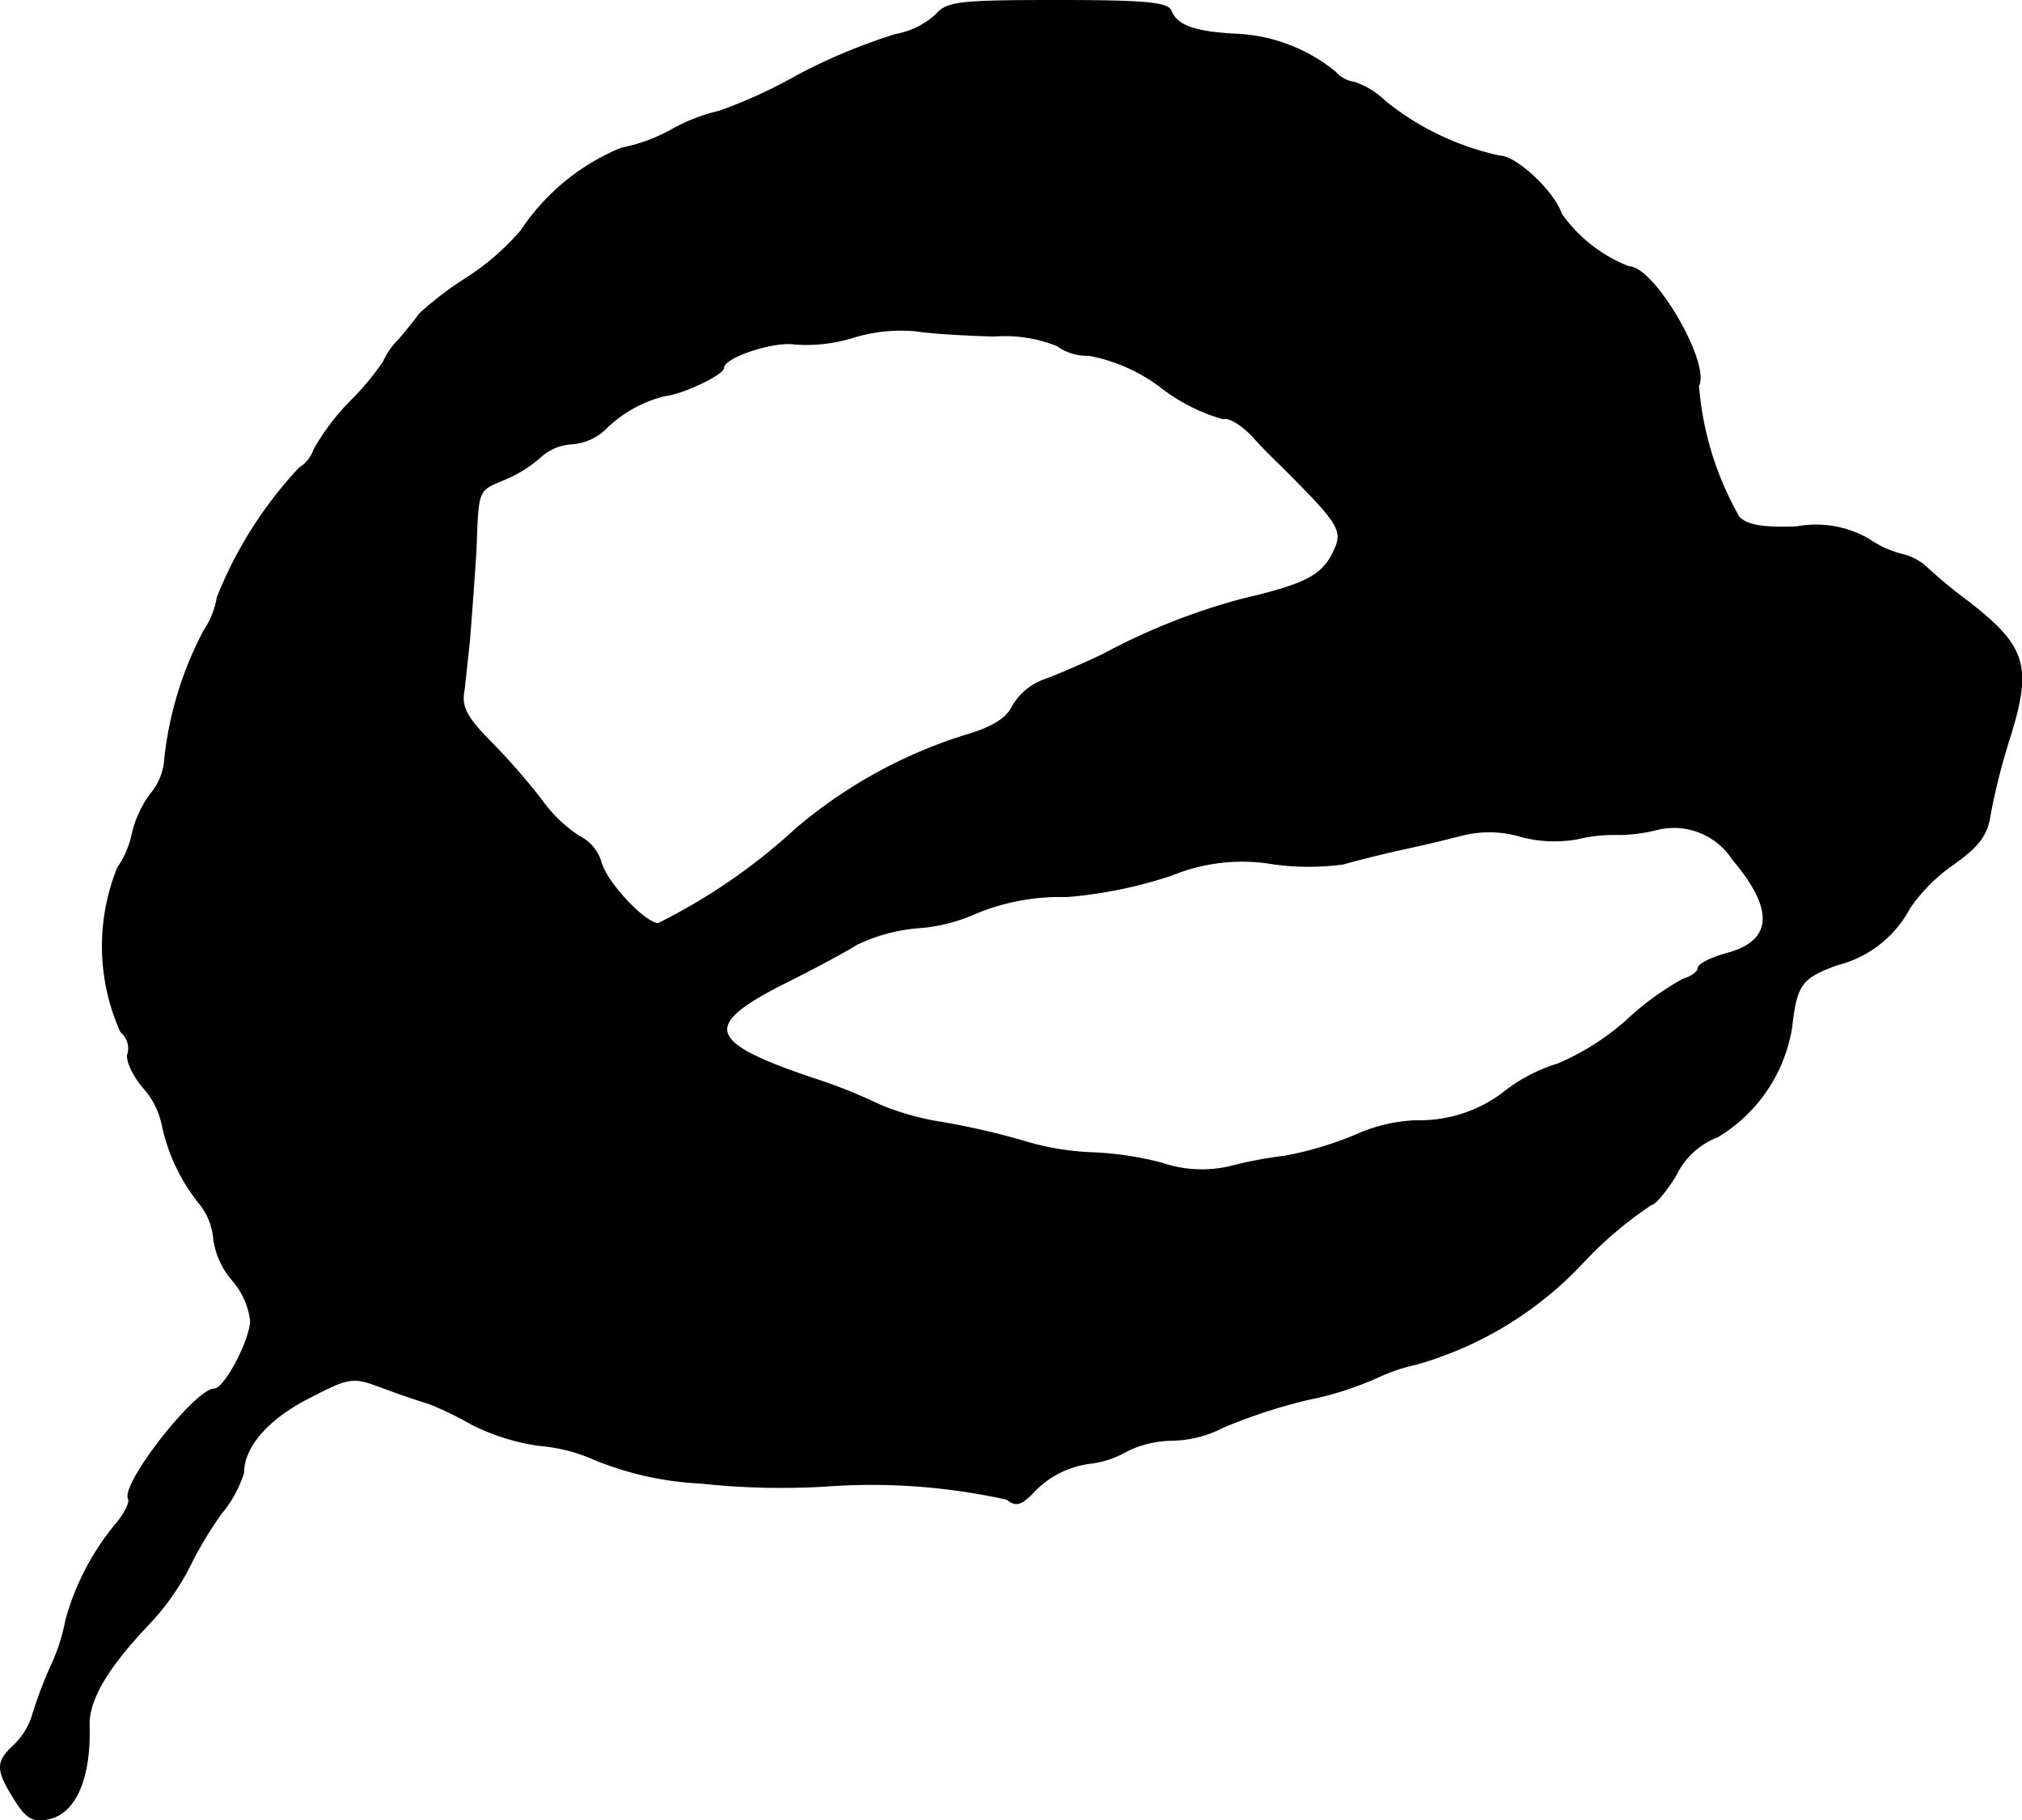 <?xml version="1.0" encoding="UTF-8"?>
<svg xmlns="http://www.w3.org/2000/svg"
     version="1.1"
     width="5.851mm"
     height="5.267mm"
     viewBox="0 0 16.584 14.929">
   <defs>
      <style type="text/css"><![CDATA[
      .a {
        stroke: #000;
        stroke-linecap: round;
        stroke-linejoin: round;
        stroke-width: 0.01px;
      }
    ]]></style>
   </defs>
   <path class="a"
         d="M7.678.12a.662.662,0,0,1-.333.164A4.748,4.748,0,0,0,6.545.617a4.019,4.019,0,0,1-.648.297,1.467,1.467,0,0,0-.388.151,1.398,1.398,0,0,1-.412.151,1.81,1.81,0,0,0-.824.678,2.095,2.095,0,0,1-.448.388,2.682,2.682,0,0,0-.388.297c-.018.03-.097.127-.164.206a.604.604,0,0,0-.127.182,2.216,2.216,0,0,1-.267.321,1.861,1.861,0,0,0-.303.4.287.287,0,0,1-.121.151,3.393,3.393,0,0,0-.672,1.06.684.684,0,0,1-.109.273,2.911,2.911,0,0,0-.321,1.042.501.501,0,0,1-.121.303.892.892,0,0,0-.145.315.779.779,0,0,1-.121.285A1.714,1.714,0,0,0,.991,8.461a.179.179,0,0,1,.061.176c-.024.048.036.176.121.279A.659.659,0,0,1,1.33,9.218a1.516,1.516,0,0,0,.309.654.536.536,0,0,1,.115.291.647.647,0,0,0,.151.333.627.627,0,0,1,.151.333c0,.157-.212.563-.297.563-.157,0-.775.793-.703.902.012.03-.036.127-.115.218a2.104,2.104,0,0,0-.4.775,1.58,1.58,0,0,1-.127.388,3.512,3.512,0,0,0-.151.406.579.579,0,0,1-.145.23c-.151.139-.151.2,0,.442.097.157.151.188.273.164.224-.042.351-.327.339-.763-.006-.212.145-.472.485-.83a2.059,2.059,0,0,0,.333-.466,3.089,3.089,0,0,1,.267-.448.967.967,0,0,0,.182-.333c0-.212.2-.442.533-.612.339-.176.363-.176.594-.091.127.048.303.109.388.133a2.768,2.768,0,0,1,.363.176,1.806,1.806,0,0,0,.545.17,1.384,1.384,0,0,1,.454.115,2.634,2.634,0,0,0,.872.194,6.176,6.176,0,0,0,1.036.024,5.109,5.109,0,0,1,1.478.109c.067.055.109.048.2-.042a.779.779,0,0,1,.485-.254.774.774,0,0,0,.291-.097.856.856,0,0,1,.376-.091.958.958,0,0,0,.424-.109,4.528,4.528,0,0,1,.684-.224,2.684,2.684,0,0,0,.575-.182,1.521,1.521,0,0,1,.321-.109,2.981,2.981,0,0,0,1.369-.836,3.139,3.139,0,0,1,.557-.472c.03,0,.121-.109.2-.236a.633.633,0,0,1,.345-.321,1.282,1.282,0,0,0,.606-.89c.042-.363.079-.412.376-.521a.927.927,0,0,0,.594-.466,1.408,1.408,0,0,1,.357-.357c.212-.151.279-.242.303-.412a5.377,5.377,0,0,1,.145-.581c.206-.642.157-.793-.369-1.193a3.737,3.737,0,0,1-.297-.248.451.451,0,0,0-.188-.103.843.843,0,0,1-.285-.127.863.863,0,0,0-.588-.103c-.285.012-.412-.012-.478-.079a2.575,2.575,0,0,1-.333-1.078c.097-.182-.363-.975-.569-.975a1.216,1.216,0,0,1-.557-.436c-.055-.176-.369-.472-.503-.472a2.258,2.258,0,0,1-.939-.448.661.661,0,0,0-.254-.157.256.256,0,0,1-.157-.085,1.379,1.379,0,0,0-.8-.309C9.797.265,9.652.211,9.604.09,9.579.023,9.392.005,8.677.005,7.859.005,7.768.017,7.678.12ZM8.156,2.755a1.154,1.154,0,0,1,.515.079.416.416,0,0,0,.26.079,1.406,1.406,0,0,1,.606.273,1.489,1.489,0,0,0,.497.248c.042-.018.151.048.242.145.091.103.206.212.248.254.478.478.503.521.406.709-.091.182-.236.254-.727.369a5.247,5.247,0,0,0-1.151.454c-.164.079-.388.176-.491.212a.499.499,0,0,0-.254.212c-.048.103-.164.176-.388.242a3.958,3.958,0,0,0-1.393.769,4.849,4.849,0,0,1-1.127.775c-.109,0-.43-.339-.472-.509a.345.345,0,0,0-.176-.206,1.146,1.146,0,0,1-.309-.297,5.419,5.419,0,0,0-.4-.46c-.206-.206-.254-.291-.242-.412.006-.018.024-.206.048-.424.018-.212.042-.551.055-.751.018-.509.012-.491.224-.581A1.036,1.036,0,0,0,4.431,3.748a.42.42,0,0,1,.26-.109A.443.443,0,0,0,4.958,3.524a1.049,1.049,0,0,1,.491-.279c.157-.018.485-.176.485-.23,0-.085.412-.224.588-.194A1.293,1.293,0,0,0,6.993,2.767,1.345,1.345,0,0,1,7.508,2.712C7.623,2.731,7.914,2.749,8.156,2.755ZM14.213,7.049c.345.406.333.666-.042.769-.133.036-.242.091-.242.121s-.055.073-.121.091a2.267,2.267,0,0,0-.466.339,2.072,2.072,0,0,1-.563.357,1.363,1.363,0,0,0-.418.212,1.136,1.136,0,0,1-.739.254,1.315,1.315,0,0,0-.497.115,2.832,2.832,0,0,1-.588.176,3.397,3.397,0,0,0-.448.085A1.02,1.02,0,0,1,9.525,9.539a2.695,2.695,0,0,0-.581-.085,2.202,2.202,0,0,1-.557-.097,6.243,6.243,0,0,0-.66-.151,2.18,2.18,0,0,1-.515-.145A4.302,4.302,0,0,0,6.66,8.842c-.878-.297-.915-.436-.2-.793.23-.115.478-.248.563-.303a1.439,1.439,0,0,1,.515-.139,1.386,1.386,0,0,0,.43-.103A1.811,1.811,0,0,1,8.75,7.352a3.681,3.681,0,0,0,.86-.176,1.522,1.522,0,0,1,.842-.091,2.117,2.117,0,0,0,.563,0c.085-.024.297-.079.46-.115.17-.036.4-.091.515-.121a.907.907,0,0,1,.491.012,1.075,1.075,0,0,0,.454.018,1.259,1.259,0,0,1,.327-.036,1.322,1.322,0,0,0,.333-.042A.575.575,0,0,1,14.213,7.049Z"/>
</svg>

